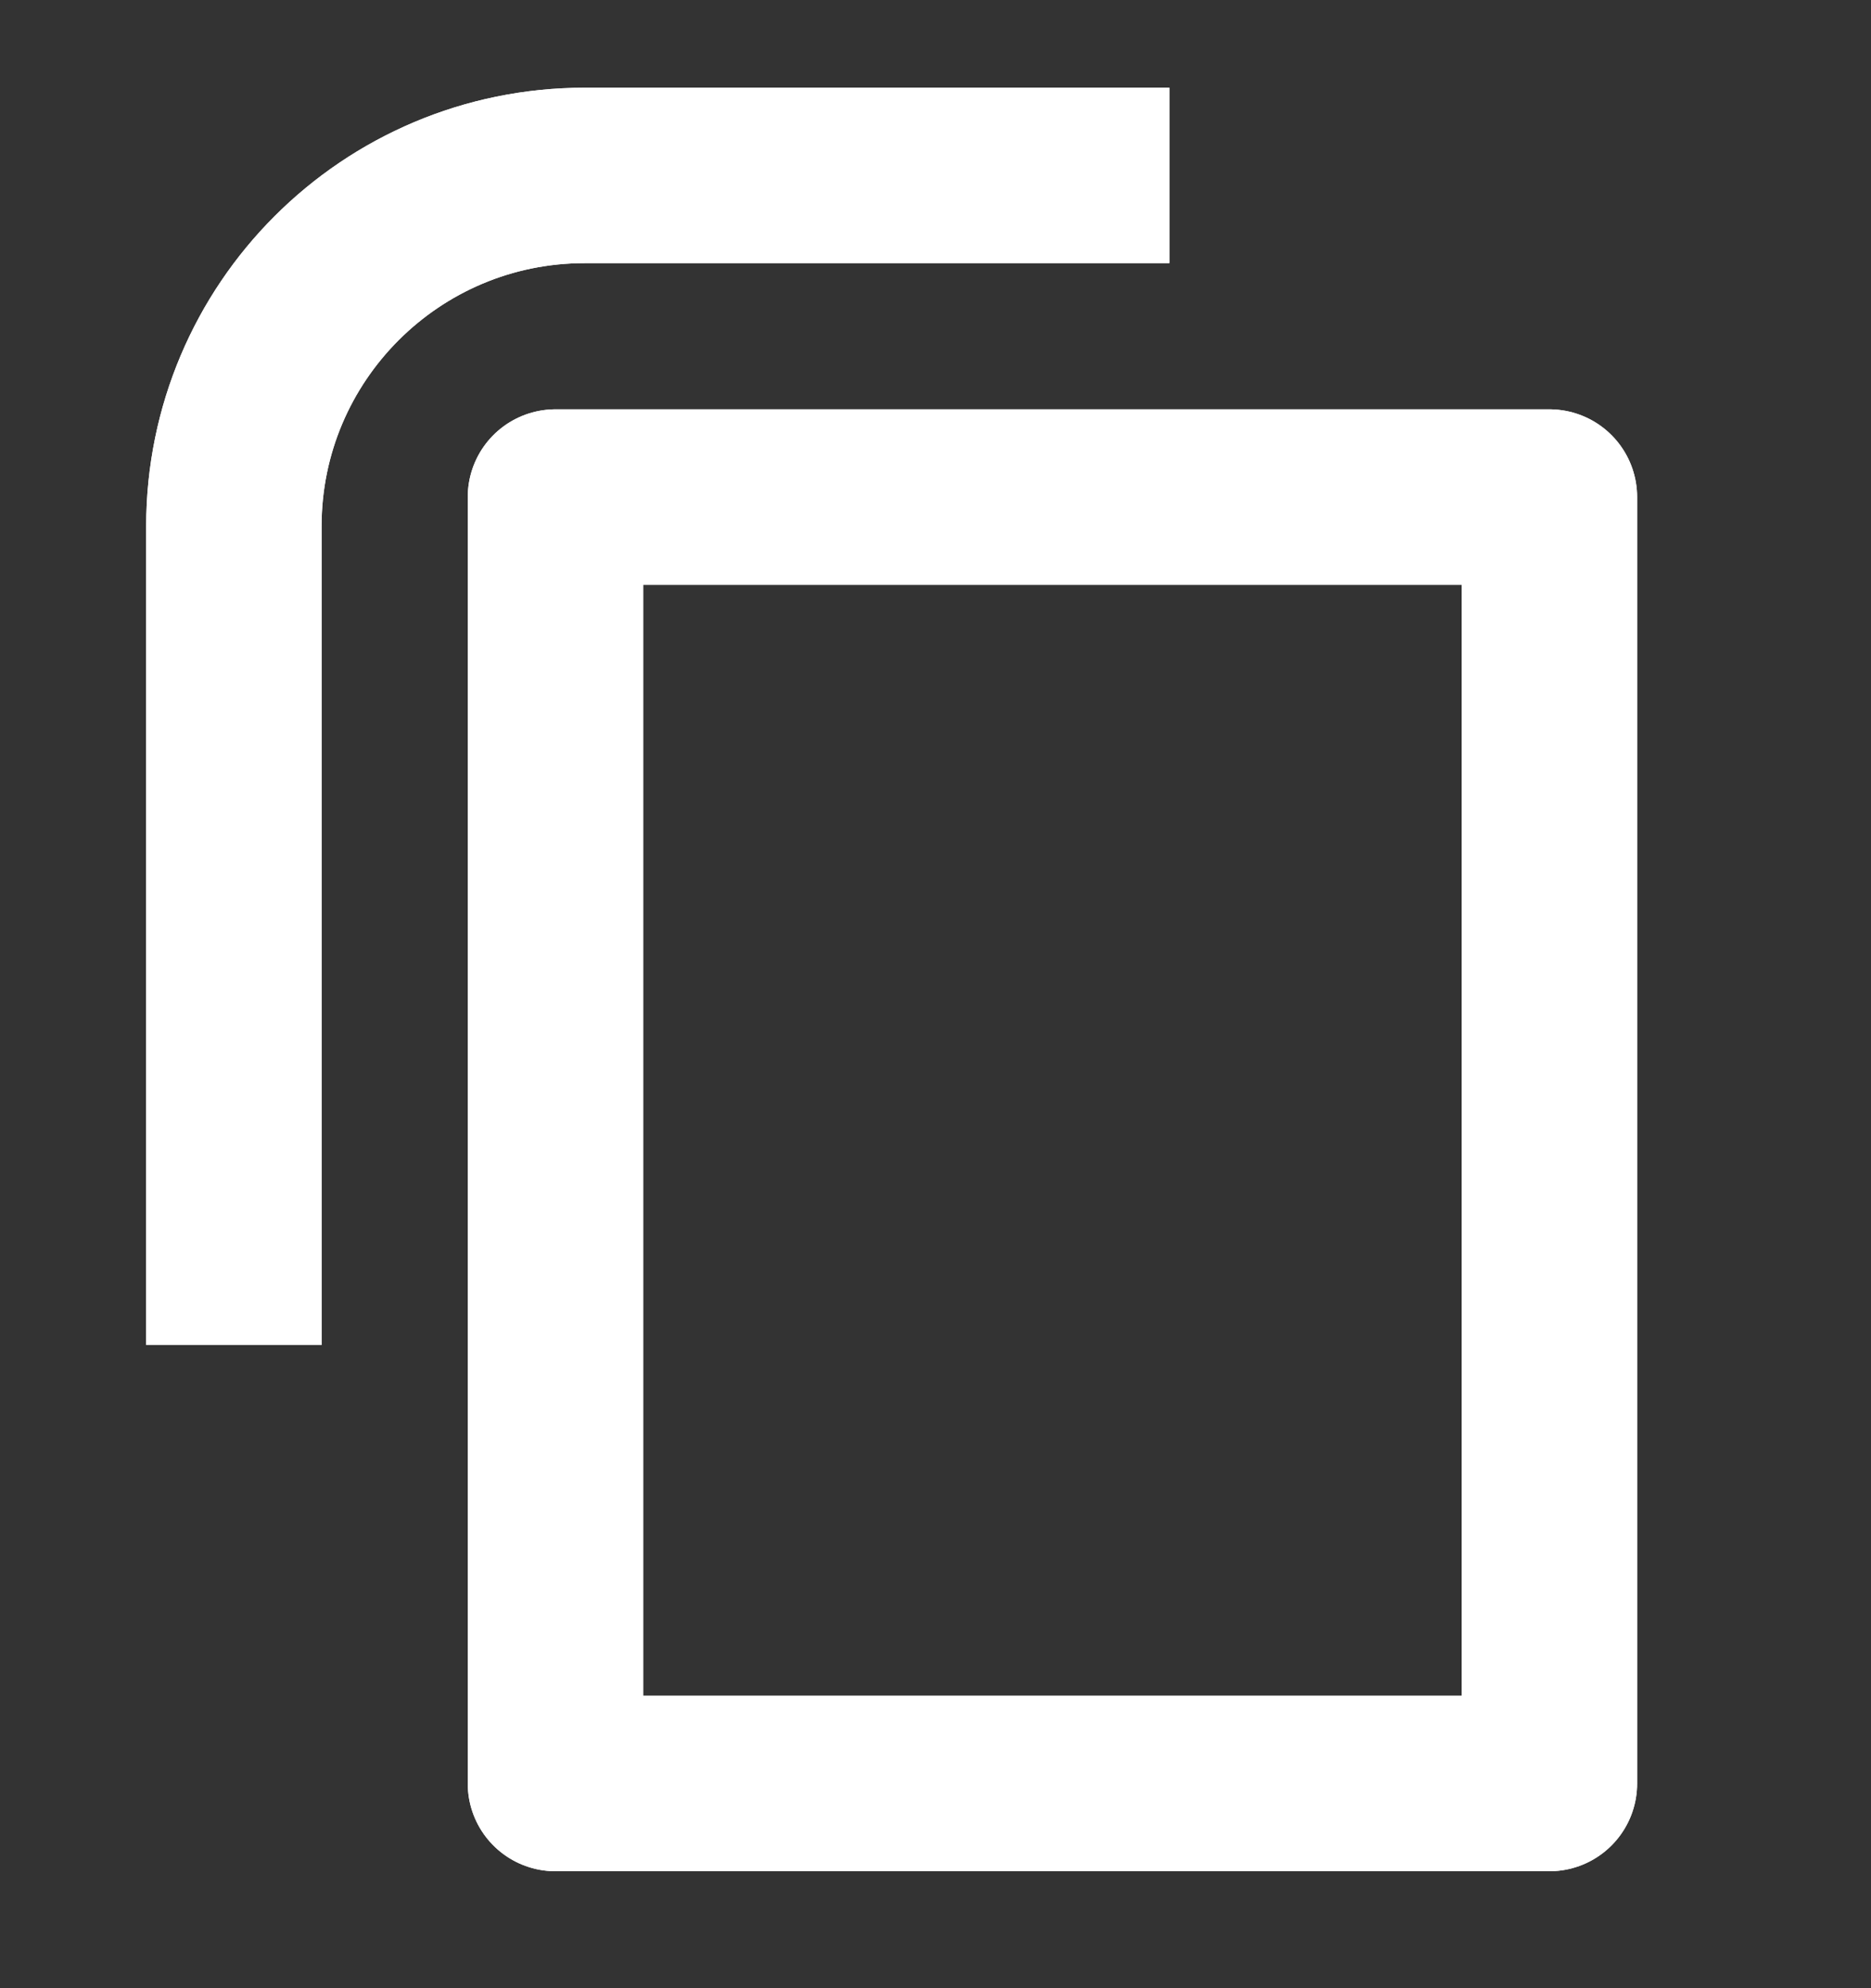 <svg width="16" height="17" viewBox="0 0 16 17" fill="none" xmlns="http://www.w3.org/2000/svg">
<rect x="0" y="0" width="16" height="17" fill="#333333" stroke="none"/>
<g clip-path="url(#clip0_254_301)">
<rect x="4.75" y="4.25" width="8.5" height="11" stroke="white" stroke-width="1.5" stroke-linejoin="round"/>
<rect x="4.75" y="4.25" width="8.5" height="11" stroke="white" stroke-width="1.5" stroke-linejoin="round"/>
<path d="M10 1.5H5C3.343 1.5 2 2.843 2 4.5V11.5" stroke="white" stroke-width="1.5" stroke-linejoin="round"/>
<path d="M10 1.5H5C3.343 1.5 2 2.843 2 4.5V11.5" stroke="white" stroke-width="1.5" stroke-linejoin="round"/>
</g>
<defs>
<clipPath id="clip0_254_301">
<rect width="16" height="16" fill="white" transform="translate(0 0.5)"/>
</clipPath>
</defs>
</svg>
